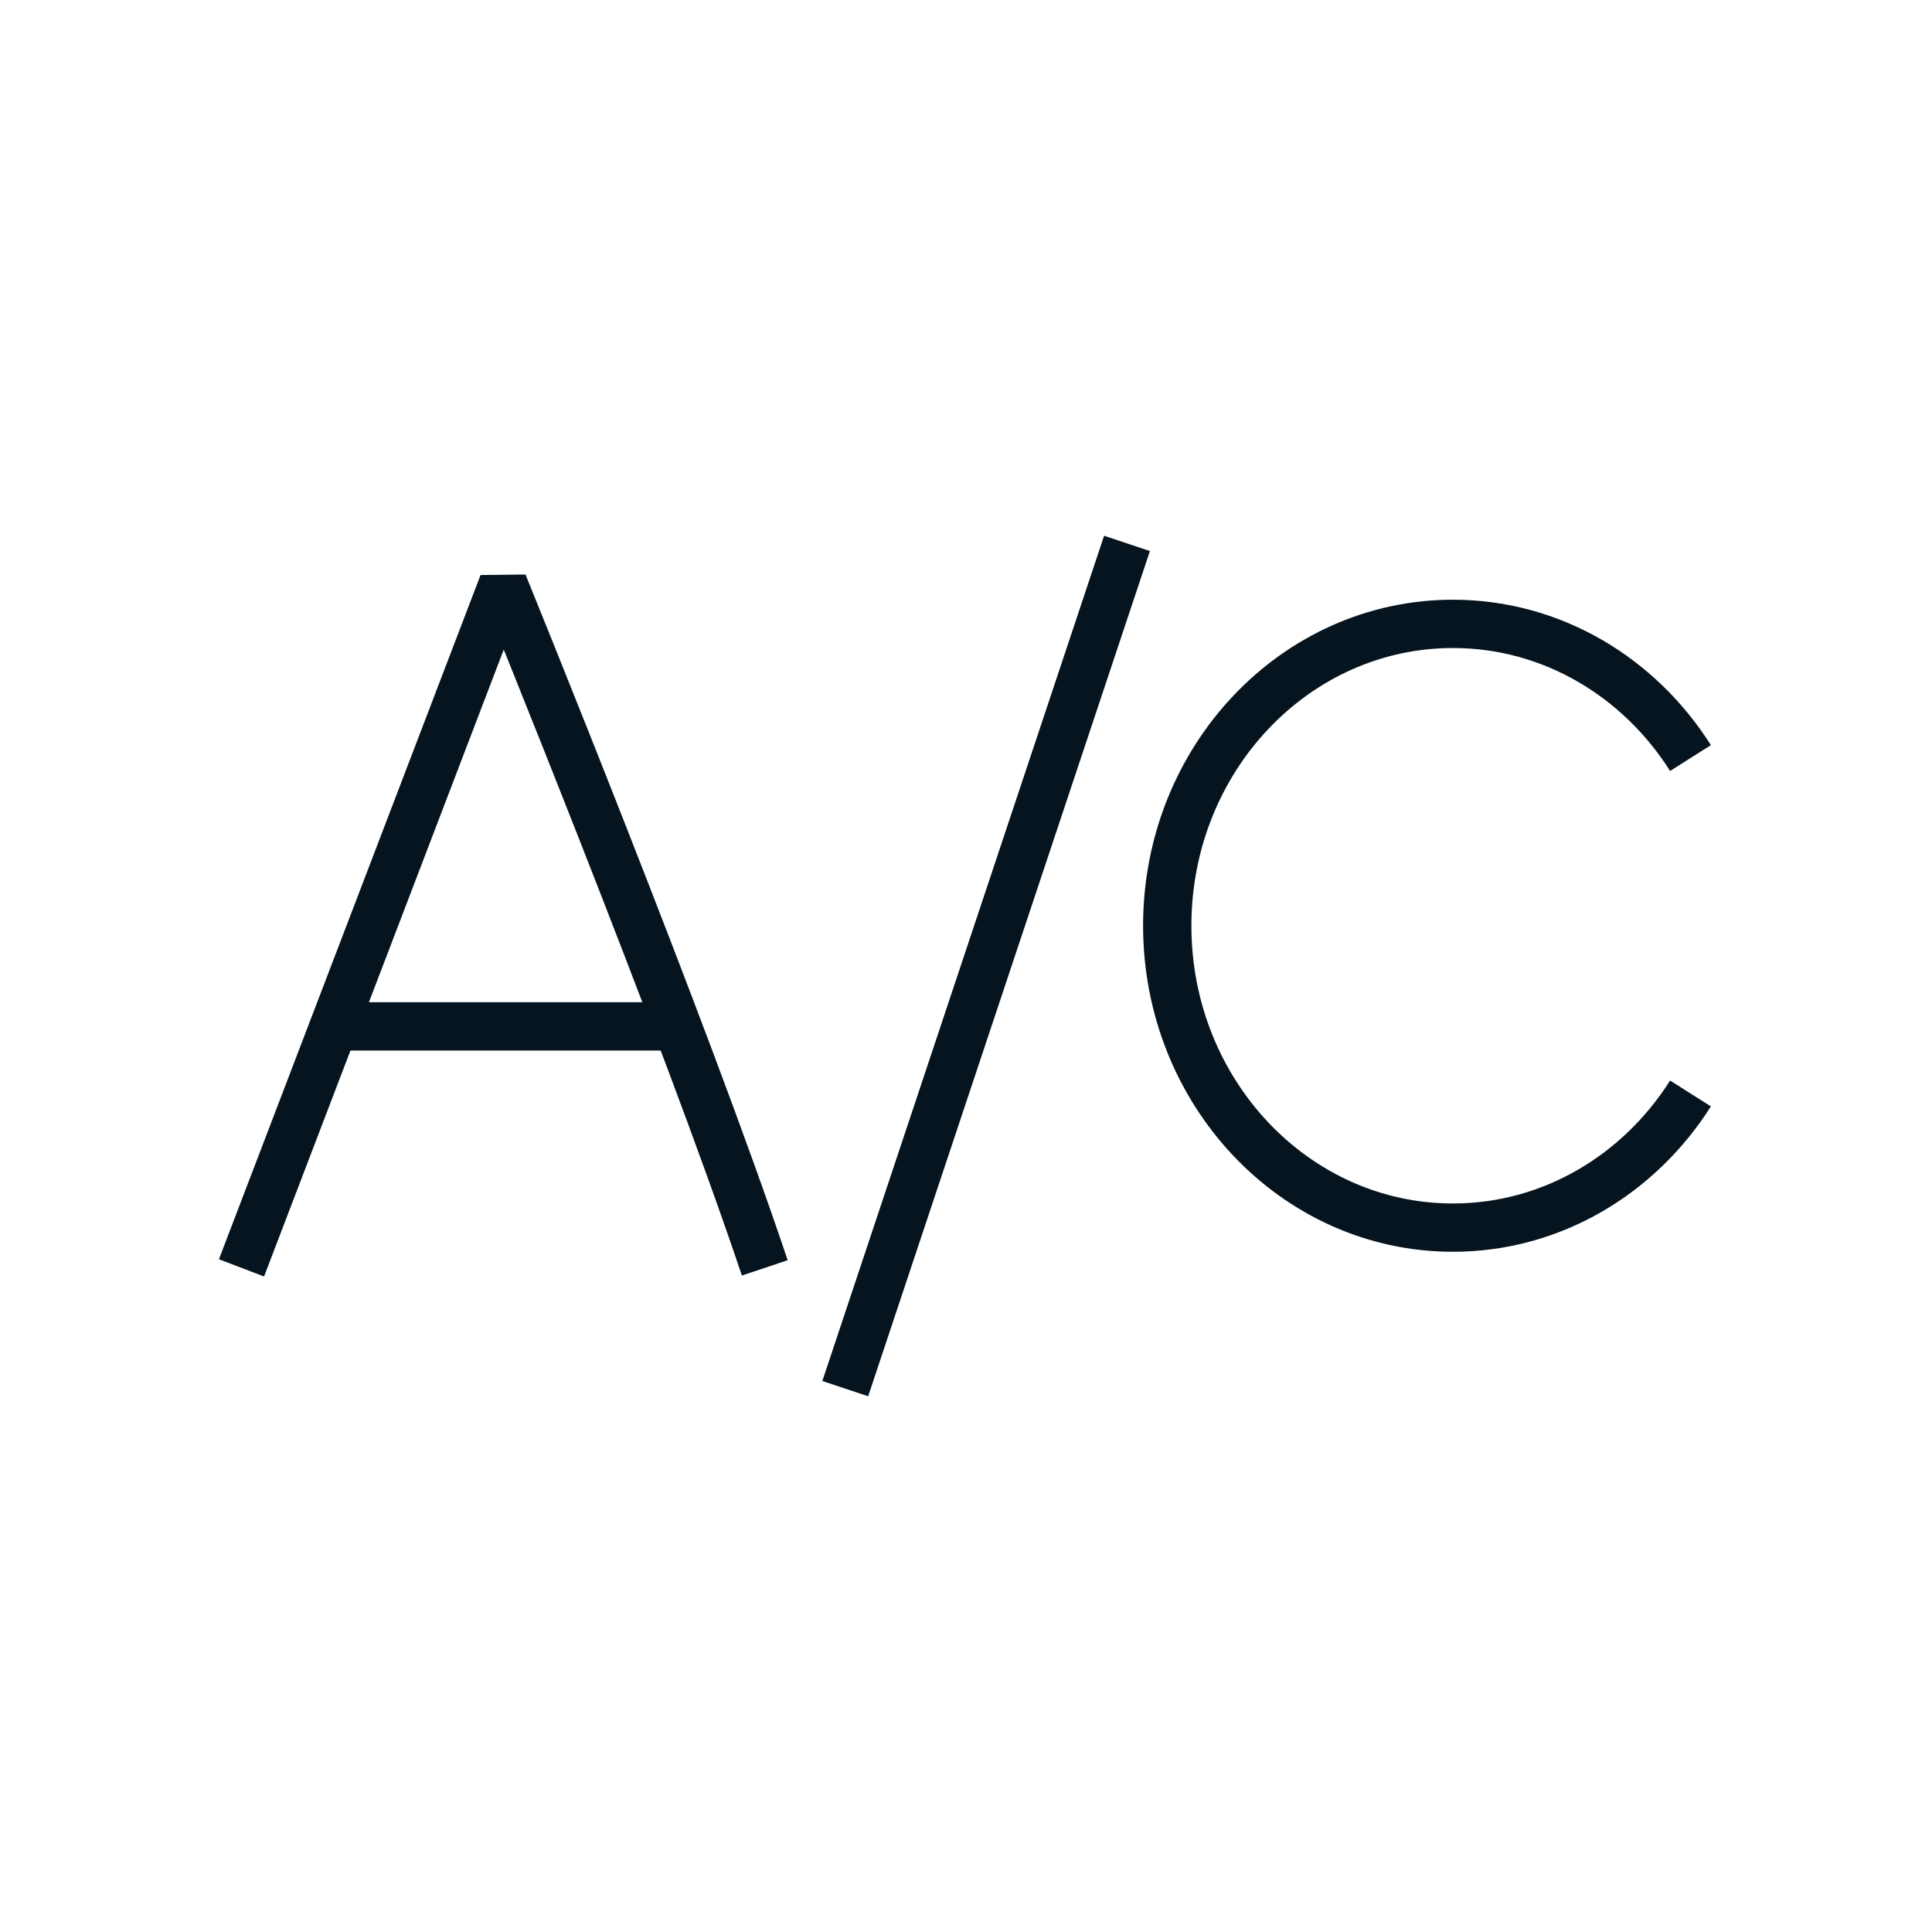 <svg width="80" height="80" viewBox="0 0 80 80" fill="none" xmlns="http://www.w3.org/2000/svg">
<g id="Normal / 48 / Line / Vehicle / Air Conditioner">
<path id="Vector 563" d="M46.667 22.5L35 57.5" stroke="#05141F" stroke-width="2" stroke-linejoin="bevel"/>
<path id="Vector 561" d="M10 52.5L20.833 24.167C20.833 24.167 28.376 42.665 31.667 52.5" stroke="#05141F" stroke-width="2" stroke-linejoin="bevel"/>
<path id="Vector 562" d="M13.333 42.5H28.333" stroke="#05141F" stroke-width="2" stroke-linejoin="bevel"/>
<path id="Ellipse 567" d="M70 31.389C67.878 28.039 64.264 25.833 60.163 25.833C53.63 25.833 48.333 31.429 48.333 38.333C48.333 45.237 53.63 50.833 60.163 50.833C64.264 50.833 67.878 48.627 70 45.278" stroke="#05141F" stroke-width="2"/>
</g>
</svg>
